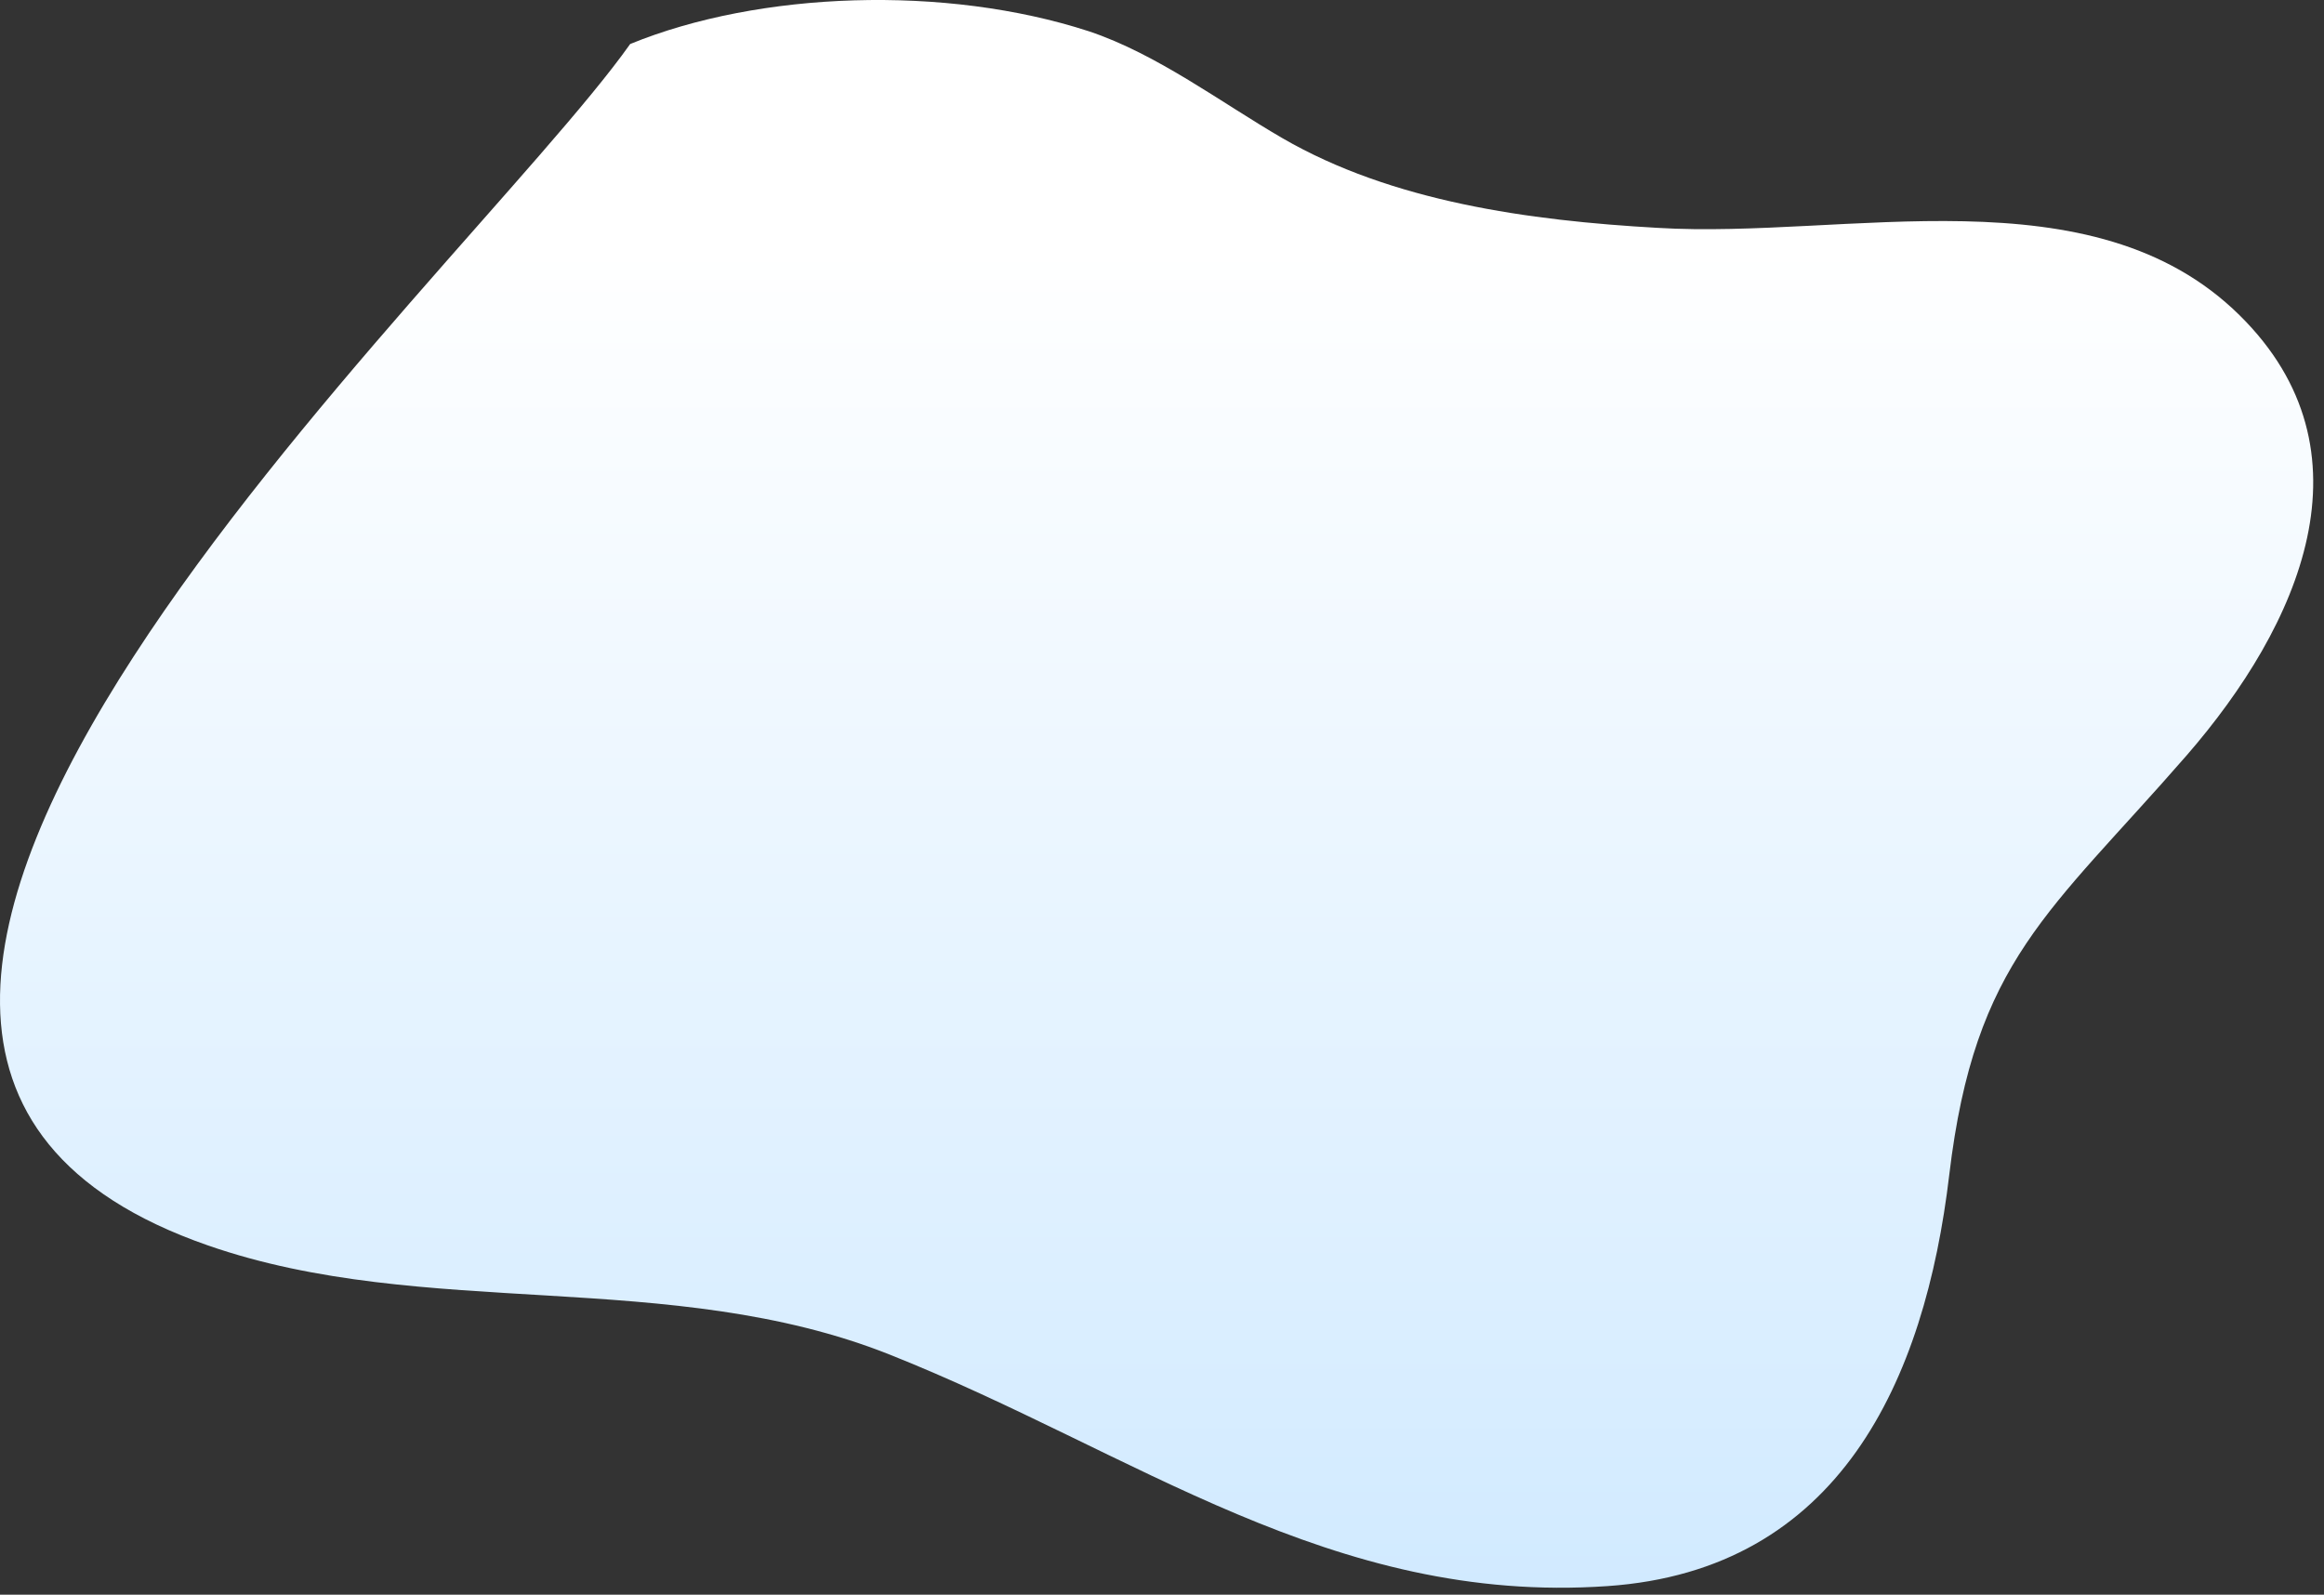<?xml version="1.0" encoding="UTF-8"?> <svg xmlns="http://www.w3.org/2000/svg" width="204" height="140" viewBox="0 0 204 140" fill="none"><rect x="0" y="0" width="204" height="140" fill="#333333" stroke="none"/> <path d="M55.317 3.864C40.507 24.764 -33.793 91.254 18.247 109.334C37.307 115.964 58.827 111.254 78.107 118.924C99.647 127.494 116.857 140.924 141.107 139.244C161.437 137.844 168.967 121.244 171.107 103.124C173.347 84.284 179.927 80.124 191.937 66.324C201.837 54.924 208.707 39.624 196.587 27.674C183.647 14.904 162.067 21.004 145.507 20.004C134.157 19.364 122.177 17.694 112.577 12.134C107.227 9.034 101.577 4.744 95.577 2.744C82.997 -1.346 66.647 -0.776 55.317 3.864Z" fill="url(#paint0_linear)"></path> <defs> <linearGradient id="paint0_linear" x1="101.527" y1="0" x2="101.527" y2="139.388" gradientUnits="userSpaceOnUse"> <stop offset="0.156" stop-color="white"></stop> <stop offset="1" stop-color="#D1EAFF"></stop> </linearGradient> </defs> </svg> 